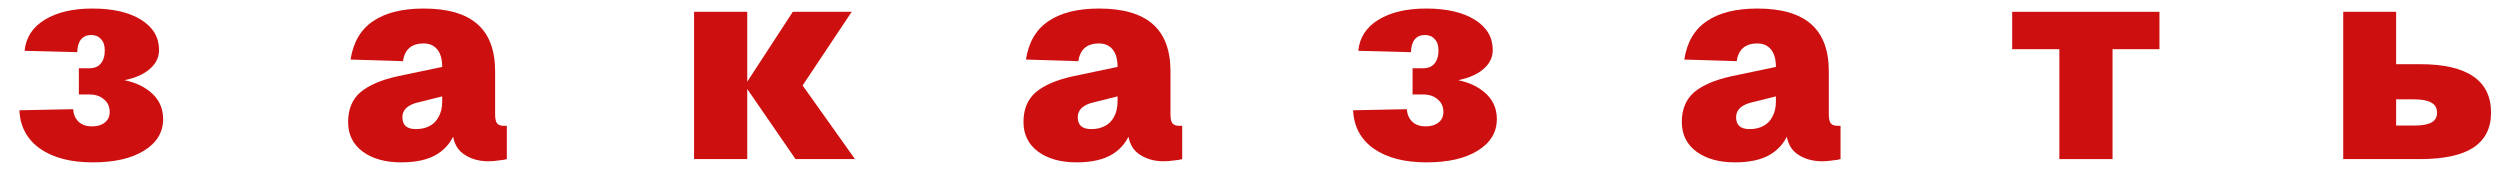 <?xml version="1.0" encoding="UTF-8"?> <svg xmlns="http://www.w3.org/2000/svg" width="110" height="8" viewBox="0 0 110 8" fill="none"><path d="M103.102 0.52H105.43V2.824H106.486C107.526 2.824 108.306 3.004 108.826 3.364C109.346 3.716 109.606 4.248 109.606 4.96C109.606 5.64 109.346 6.152 108.826 6.496C108.306 6.832 107.526 7 106.486 7H103.102V0.52ZM106.222 5.524C106.566 5.524 106.818 5.48 106.978 5.392C107.146 5.304 107.23 5.16 107.23 4.96C107.23 4.752 107.146 4.604 106.978 4.516C106.818 4.42 106.566 4.372 106.222 4.372H105.43V5.524H106.222Z" fill="#CD0F0F"></path><path d="M90.612 2.164H88.536V0.52H95.016V2.164H92.952V7H90.612V2.164Z" fill="#CD0F0F"></path><path d="M76.34 7.144C75.644 7.144 75.08 6.988 74.648 6.676C74.216 6.356 74 5.92 74 5.368C74 4.808 74.18 4.372 74.54 4.06C74.908 3.748 75.46 3.512 76.196 3.352L78.14 2.944C78.14 2.608 78.068 2.352 77.924 2.176C77.78 2 77.58 1.912 77.324 1.912C77.052 1.912 76.84 1.98 76.688 2.116C76.544 2.244 76.452 2.436 76.412 2.692L74.108 2.62C74.228 1.852 74.56 1.288 75.104 0.928C75.648 0.56 76.388 0.376 77.324 0.376C78.38 0.376 79.168 0.604 79.688 1.06C80.208 1.516 80.468 2.208 80.468 3.136V5.032C80.468 5.232 80.5 5.368 80.564 5.44C80.628 5.504 80.724 5.536 80.852 5.536H80.984V7C80.912 7.024 80.792 7.044 80.624 7.06C80.464 7.084 80.312 7.096 80.168 7.096C79.728 7.096 79.352 6.98 79.04 6.748C78.728 6.516 78.572 6.104 78.572 5.512L78.74 5.704C78.604 6.16 78.336 6.516 77.936 6.772C77.544 7.02 77.012 7.144 76.34 7.144ZM76.988 5.68C77.212 5.68 77.408 5.636 77.576 5.548C77.752 5.46 77.888 5.324 77.984 5.14C78.088 4.956 78.14 4.728 78.14 4.456V4.24L77.084 4.504C76.868 4.552 76.696 4.632 76.568 4.744C76.448 4.856 76.388 4.992 76.388 5.152C76.388 5.328 76.436 5.46 76.532 5.548C76.628 5.636 76.78 5.68 76.988 5.68Z" fill="#CD0F0F"></path><path d="M62.765 7.144C61.797 7.144 61.025 6.944 60.449 6.544C59.873 6.136 59.569 5.572 59.537 4.852L61.901 4.804C61.917 5.036 61.997 5.22 62.141 5.356C62.285 5.492 62.481 5.56 62.729 5.56C62.969 5.56 63.157 5.504 63.293 5.392C63.437 5.28 63.509 5.124 63.509 4.924C63.509 4.692 63.425 4.508 63.257 4.372C63.097 4.228 62.881 4.156 62.609 4.156H62.153V3.004H62.609C62.833 3.004 63.001 2.936 63.113 2.8C63.233 2.664 63.293 2.468 63.293 2.212C63.293 1.996 63.237 1.832 63.125 1.72C63.021 1.6 62.877 1.54 62.693 1.54C62.509 1.54 62.361 1.604 62.249 1.732C62.145 1.86 62.089 2.048 62.081 2.296L59.765 2.236C59.821 1.652 60.117 1.196 60.653 0.868C61.189 0.54 61.889 0.376 62.753 0.376C63.649 0.376 64.361 0.54 64.889 0.868C65.417 1.196 65.681 1.64 65.681 2.2C65.681 2.576 65.497 2.892 65.129 3.148C64.769 3.396 64.265 3.548 63.617 3.604L63.629 3.448C64.333 3.512 64.881 3.704 65.273 4.024C65.665 4.336 65.861 4.74 65.861 5.236C65.861 5.82 65.581 6.284 65.021 6.628C64.469 6.972 63.717 7.144 62.765 7.144Z" fill="#CD0F0F"></path><path d="M47.373 7.144C46.677 7.144 46.113 6.988 45.681 6.676C45.249 6.356 45.033 5.92 45.033 5.368C45.033 4.808 45.213 4.372 45.573 4.06C45.941 3.748 46.493 3.512 47.229 3.352L49.173 2.944C49.173 2.608 49.101 2.352 48.957 2.176C48.813 2 48.613 1.912 48.357 1.912C48.085 1.912 47.873 1.98 47.721 2.116C47.577 2.244 47.485 2.436 47.445 2.692L45.141 2.62C45.261 1.852 45.593 1.288 46.137 0.928C46.681 0.56 47.421 0.376 48.357 0.376C49.413 0.376 50.201 0.604 50.721 1.06C51.241 1.516 51.501 2.208 51.501 3.136V5.032C51.501 5.232 51.533 5.368 51.597 5.44C51.661 5.504 51.757 5.536 51.885 5.536H52.017V7C51.945 7.024 51.825 7.044 51.657 7.06C51.497 7.084 51.345 7.096 51.201 7.096C50.761 7.096 50.385 6.98 50.073 6.748C49.761 6.516 49.605 6.104 49.605 5.512L49.773 5.704C49.637 6.16 49.369 6.516 48.969 6.772C48.577 7.02 48.045 7.144 47.373 7.144ZM48.021 5.68C48.245 5.68 48.441 5.636 48.609 5.548C48.785 5.46 48.921 5.324 49.017 5.14C49.121 4.956 49.173 4.728 49.173 4.456V4.24L48.117 4.504C47.901 4.552 47.729 4.632 47.601 4.744C47.481 4.856 47.421 4.992 47.421 5.152C47.421 5.328 47.469 5.46 47.565 5.548C47.661 5.636 47.813 5.68 48.021 5.68Z" fill="#CD0F0F"></path><path d="M32.771 3.76H35.315L37.619 7H35.003L32.771 3.76ZM30.539 0.52H32.879V7H30.539V0.52ZM34.883 0.52H37.475L35.315 3.76H32.771L34.883 0.52Z" fill="#CD0F0F"></path><path d="M17.657 7.144C16.961 7.144 16.397 6.988 15.965 6.676C15.533 6.356 15.317 5.92 15.317 5.368C15.317 4.808 15.497 4.372 15.857 4.06C16.225 3.748 16.777 3.512 17.513 3.352L19.457 2.944C19.457 2.608 19.385 2.352 19.241 2.176C19.097 2 18.897 1.912 18.641 1.912C18.369 1.912 18.157 1.98 18.005 2.116C17.861 2.244 17.769 2.436 17.729 2.692L15.425 2.62C15.545 1.852 15.877 1.288 16.421 0.928C16.965 0.56 17.705 0.376 18.641 0.376C19.697 0.376 20.485 0.604 21.005 1.06C21.525 1.516 21.785 2.208 21.785 3.136V5.032C21.785 5.232 21.817 5.368 21.881 5.44C21.945 5.504 22.041 5.536 22.169 5.536H22.301V7C22.229 7.024 22.109 7.044 21.941 7.06C21.781 7.084 21.629 7.096 21.485 7.096C21.045 7.096 20.669 6.98 20.357 6.748C20.045 6.516 19.889 6.104 19.889 5.512L20.057 5.704C19.921 6.16 19.653 6.516 19.253 6.772C18.861 7.02 18.329 7.144 17.657 7.144ZM18.305 5.68C18.529 5.68 18.725 5.636 18.893 5.548C19.069 5.46 19.205 5.324 19.301 5.14C19.405 4.956 19.457 4.728 19.457 4.456V4.24L18.401 4.504C18.185 4.552 18.013 4.632 17.885 4.744C17.765 4.856 17.705 4.992 17.705 5.152C17.705 5.328 17.753 5.46 17.849 5.548C17.945 5.636 18.097 5.68 18.305 5.68Z" fill="#CD0F0F"></path><path d="M4.082 7.144C3.114 7.144 2.342 6.944 1.766 6.544C1.19 6.136 0.886 5.572 0.854 4.852L3.218 4.804C3.234 5.036 3.314 5.22 3.458 5.356C3.602 5.492 3.798 5.56 4.046 5.56C4.286 5.56 4.474 5.504 4.61 5.392C4.754 5.28 4.826 5.124 4.826 4.924C4.826 4.692 4.742 4.508 4.574 4.372C4.414 4.228 4.198 4.156 3.926 4.156H3.47V3.004H3.926C4.15 3.004 4.318 2.936 4.43 2.8C4.55 2.664 4.61 2.468 4.61 2.212C4.61 1.996 4.554 1.832 4.442 1.72C4.338 1.6 4.194 1.54 4.01 1.54C3.826 1.54 3.678 1.604 3.566 1.732C3.462 1.86 3.406 2.048 3.398 2.296L1.082 2.236C1.138 1.652 1.434 1.196 1.97 0.868C2.506 0.54 3.206 0.376 4.07 0.376C4.966 0.376 5.678 0.54 6.206 0.868C6.734 1.196 6.998 1.64 6.998 2.2C6.998 2.576 6.814 2.892 6.446 3.148C6.086 3.396 5.582 3.548 4.934 3.604L4.946 3.448C5.65 3.512 6.198 3.704 6.59 4.024C6.982 4.336 7.178 4.74 7.178 5.236C7.178 5.82 6.898 6.284 6.338 6.628C5.786 6.972 5.034 7.144 4.082 7.144Z" fill="#CD0F0F"></path></svg> 